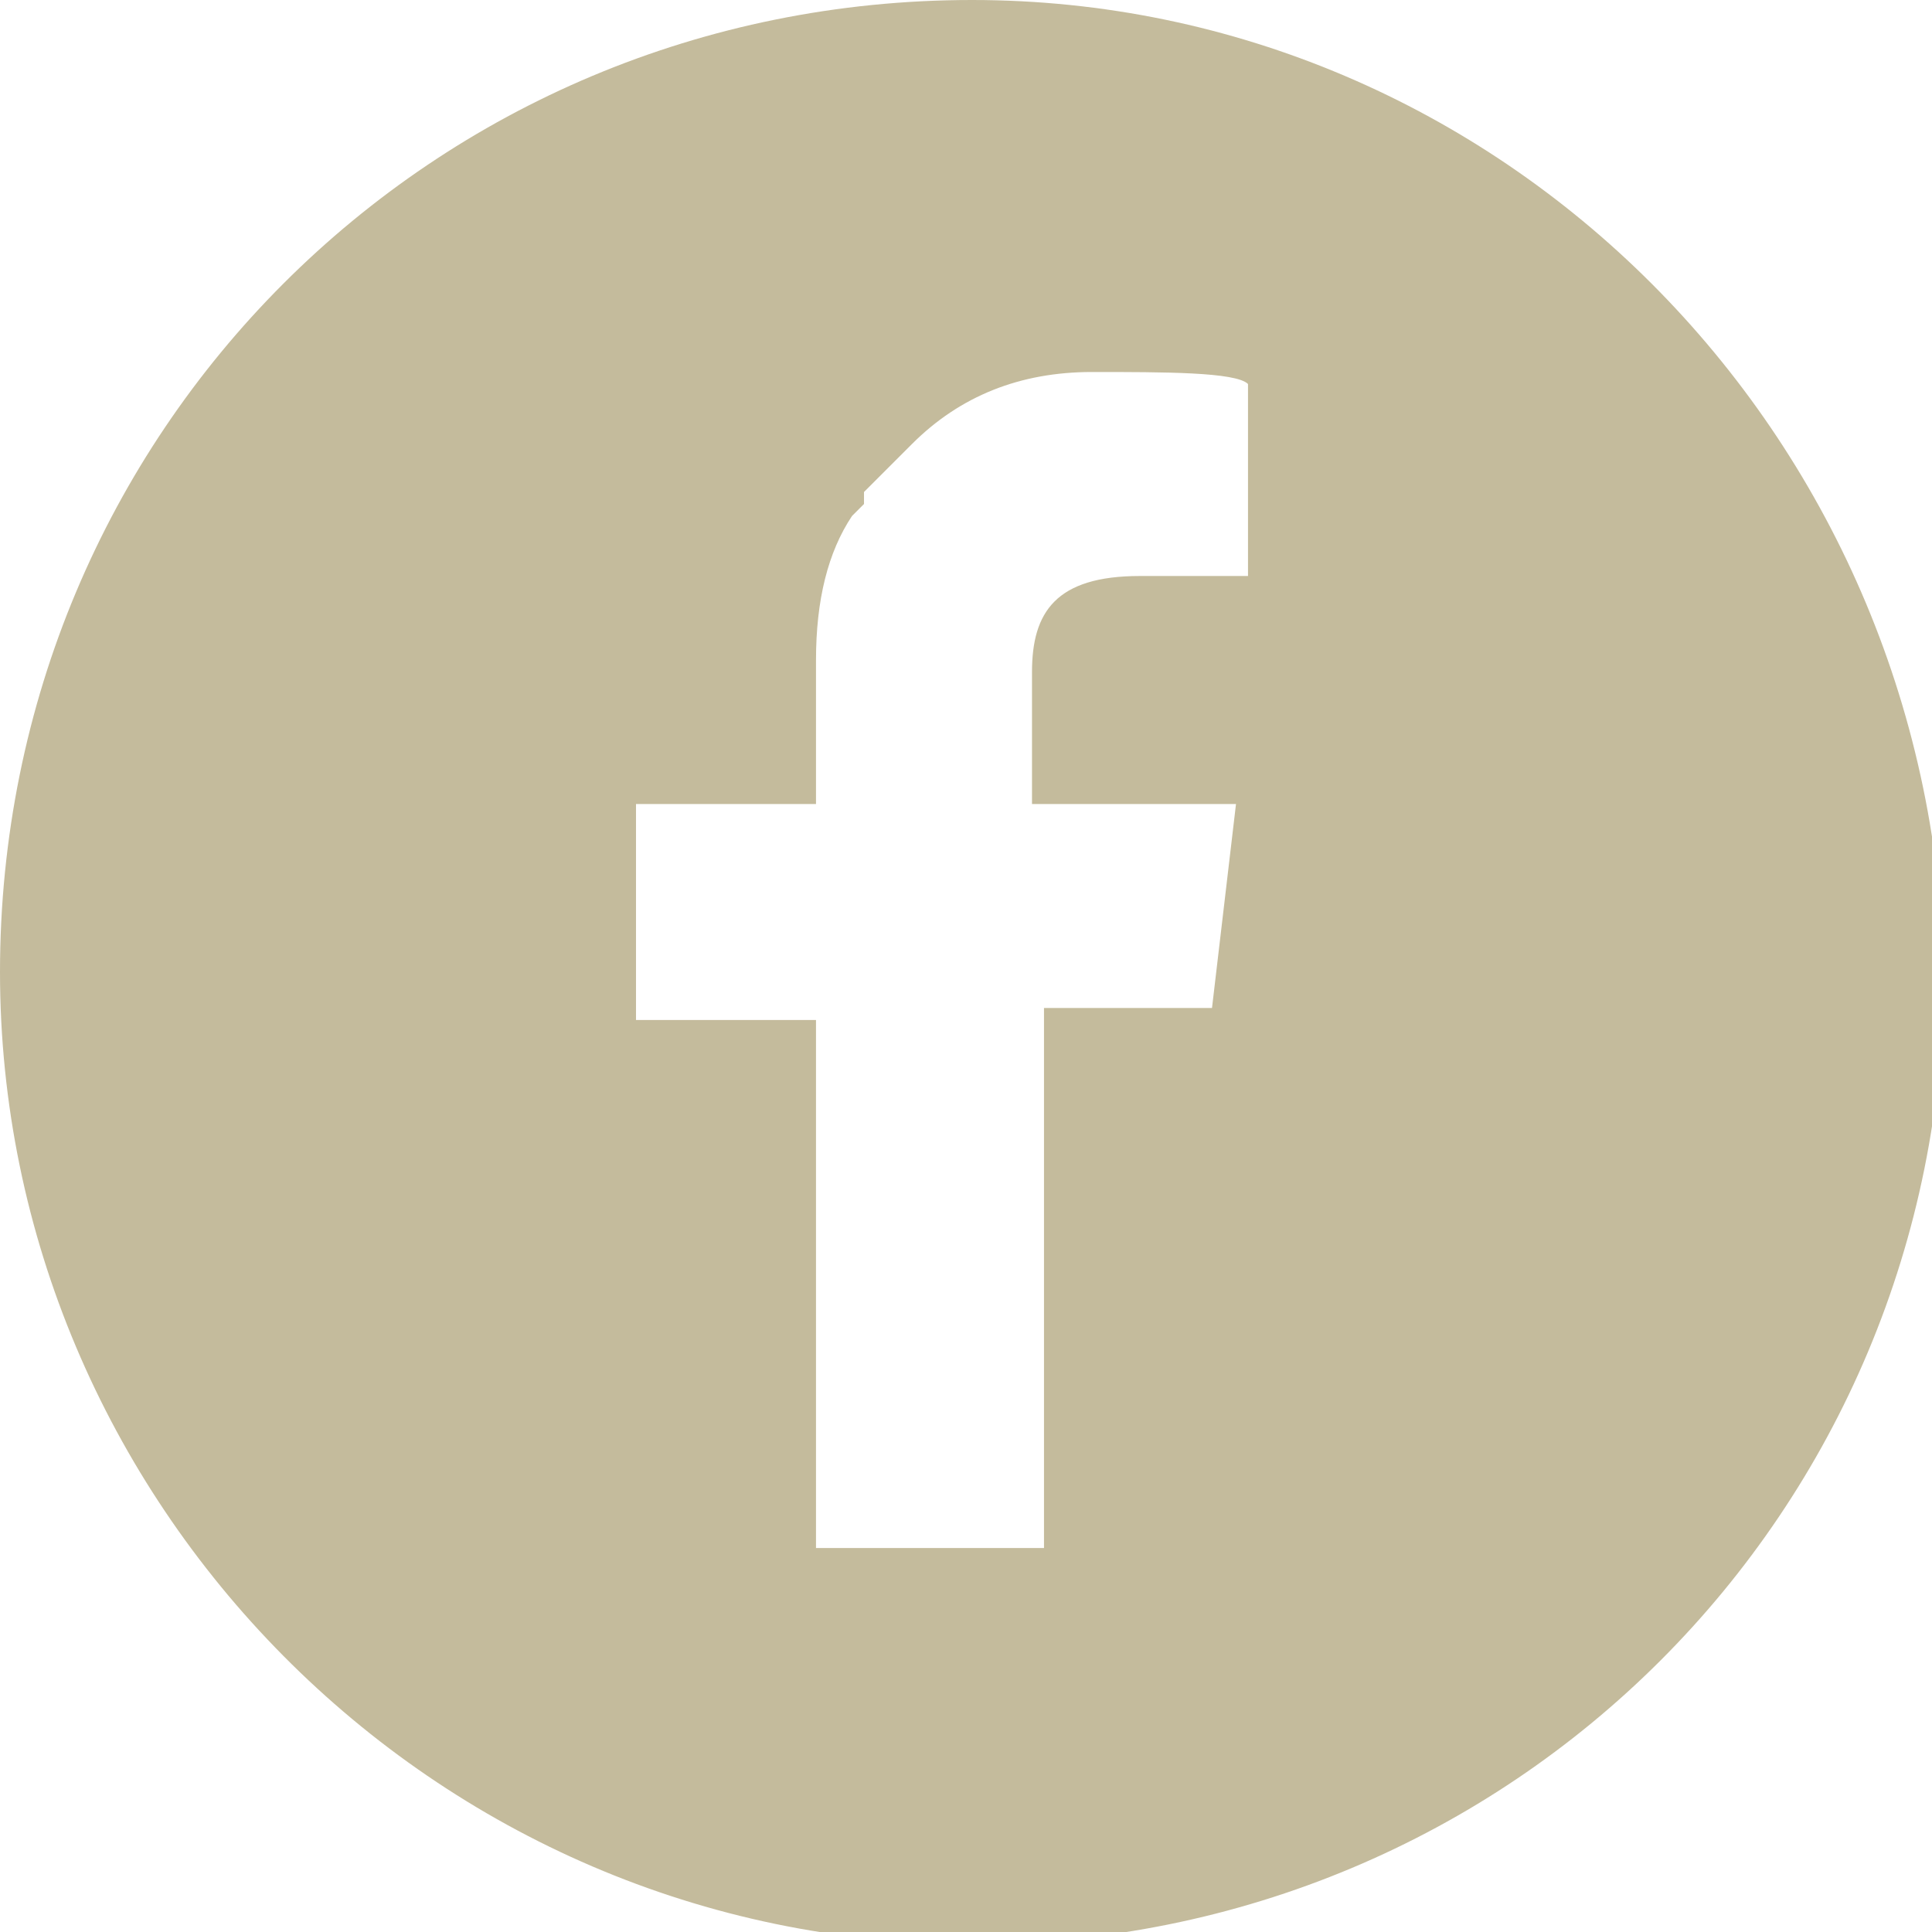 <?xml version="1.0" encoding="utf-8"?>
<!-- Generator: Adobe Illustrator 25.2.3, SVG Export Plug-In . SVG Version: 6.00 Build 0)  -->
<svg version="1.1" id="レイヤー_1" xmlns="http://www.w3.org/2000/svg" xmlns:xlink="http://www.w3.org/1999/xlink" x="0px"
	 y="0px" viewBox="0 0 16.1 16.1" style="enable-background:new 0 0 16.1 16.1;" xml:space="preserve">
<style type="text/css">
	.st0{fill:#C4BB9C;}
</style>
<g>
	<g>
		<path class="st0" d="M8.1,0C3.6,0,0,3.6,0,8.1c0,4.4,3.6,8.1,8.1,8.1s8.1-3.6,8.1-8.1C16.1,3.6,12.5,0,8.1,0z M6.8,13V8.5v0l0,0v0
			H5.3V6.7h1.5V5.5c0-0.5,0.1-0.9,0.3-1.2c0,0,0,0,0,0c0,0,0.1-0.1,0.1-0.1c0,0,0,0,0-0.1c0,0,0.1-0.1,0.1-0.1c0,0,0,0,0.1-0.1
			c0,0,0.1-0.1,0.1-0.1c0,0,0,0,0,0c0,0,0.1-0.1,0.1-0.1c0,0,0,0,0,0C8,3.3,8.5,3.1,9.1,3.1c0.6,0,1.2,0,1.3,0.1v1.6H9.5
			c-0.7,0-0.9,0.3-0.9,0.8v1.1v0l0,0v0h1.5l0.2,0l-0.2,1.7H8.7h0l0,0h0v4.5v0H6.8L6.8,13z"/>
	</g>
</g>
</svg>
